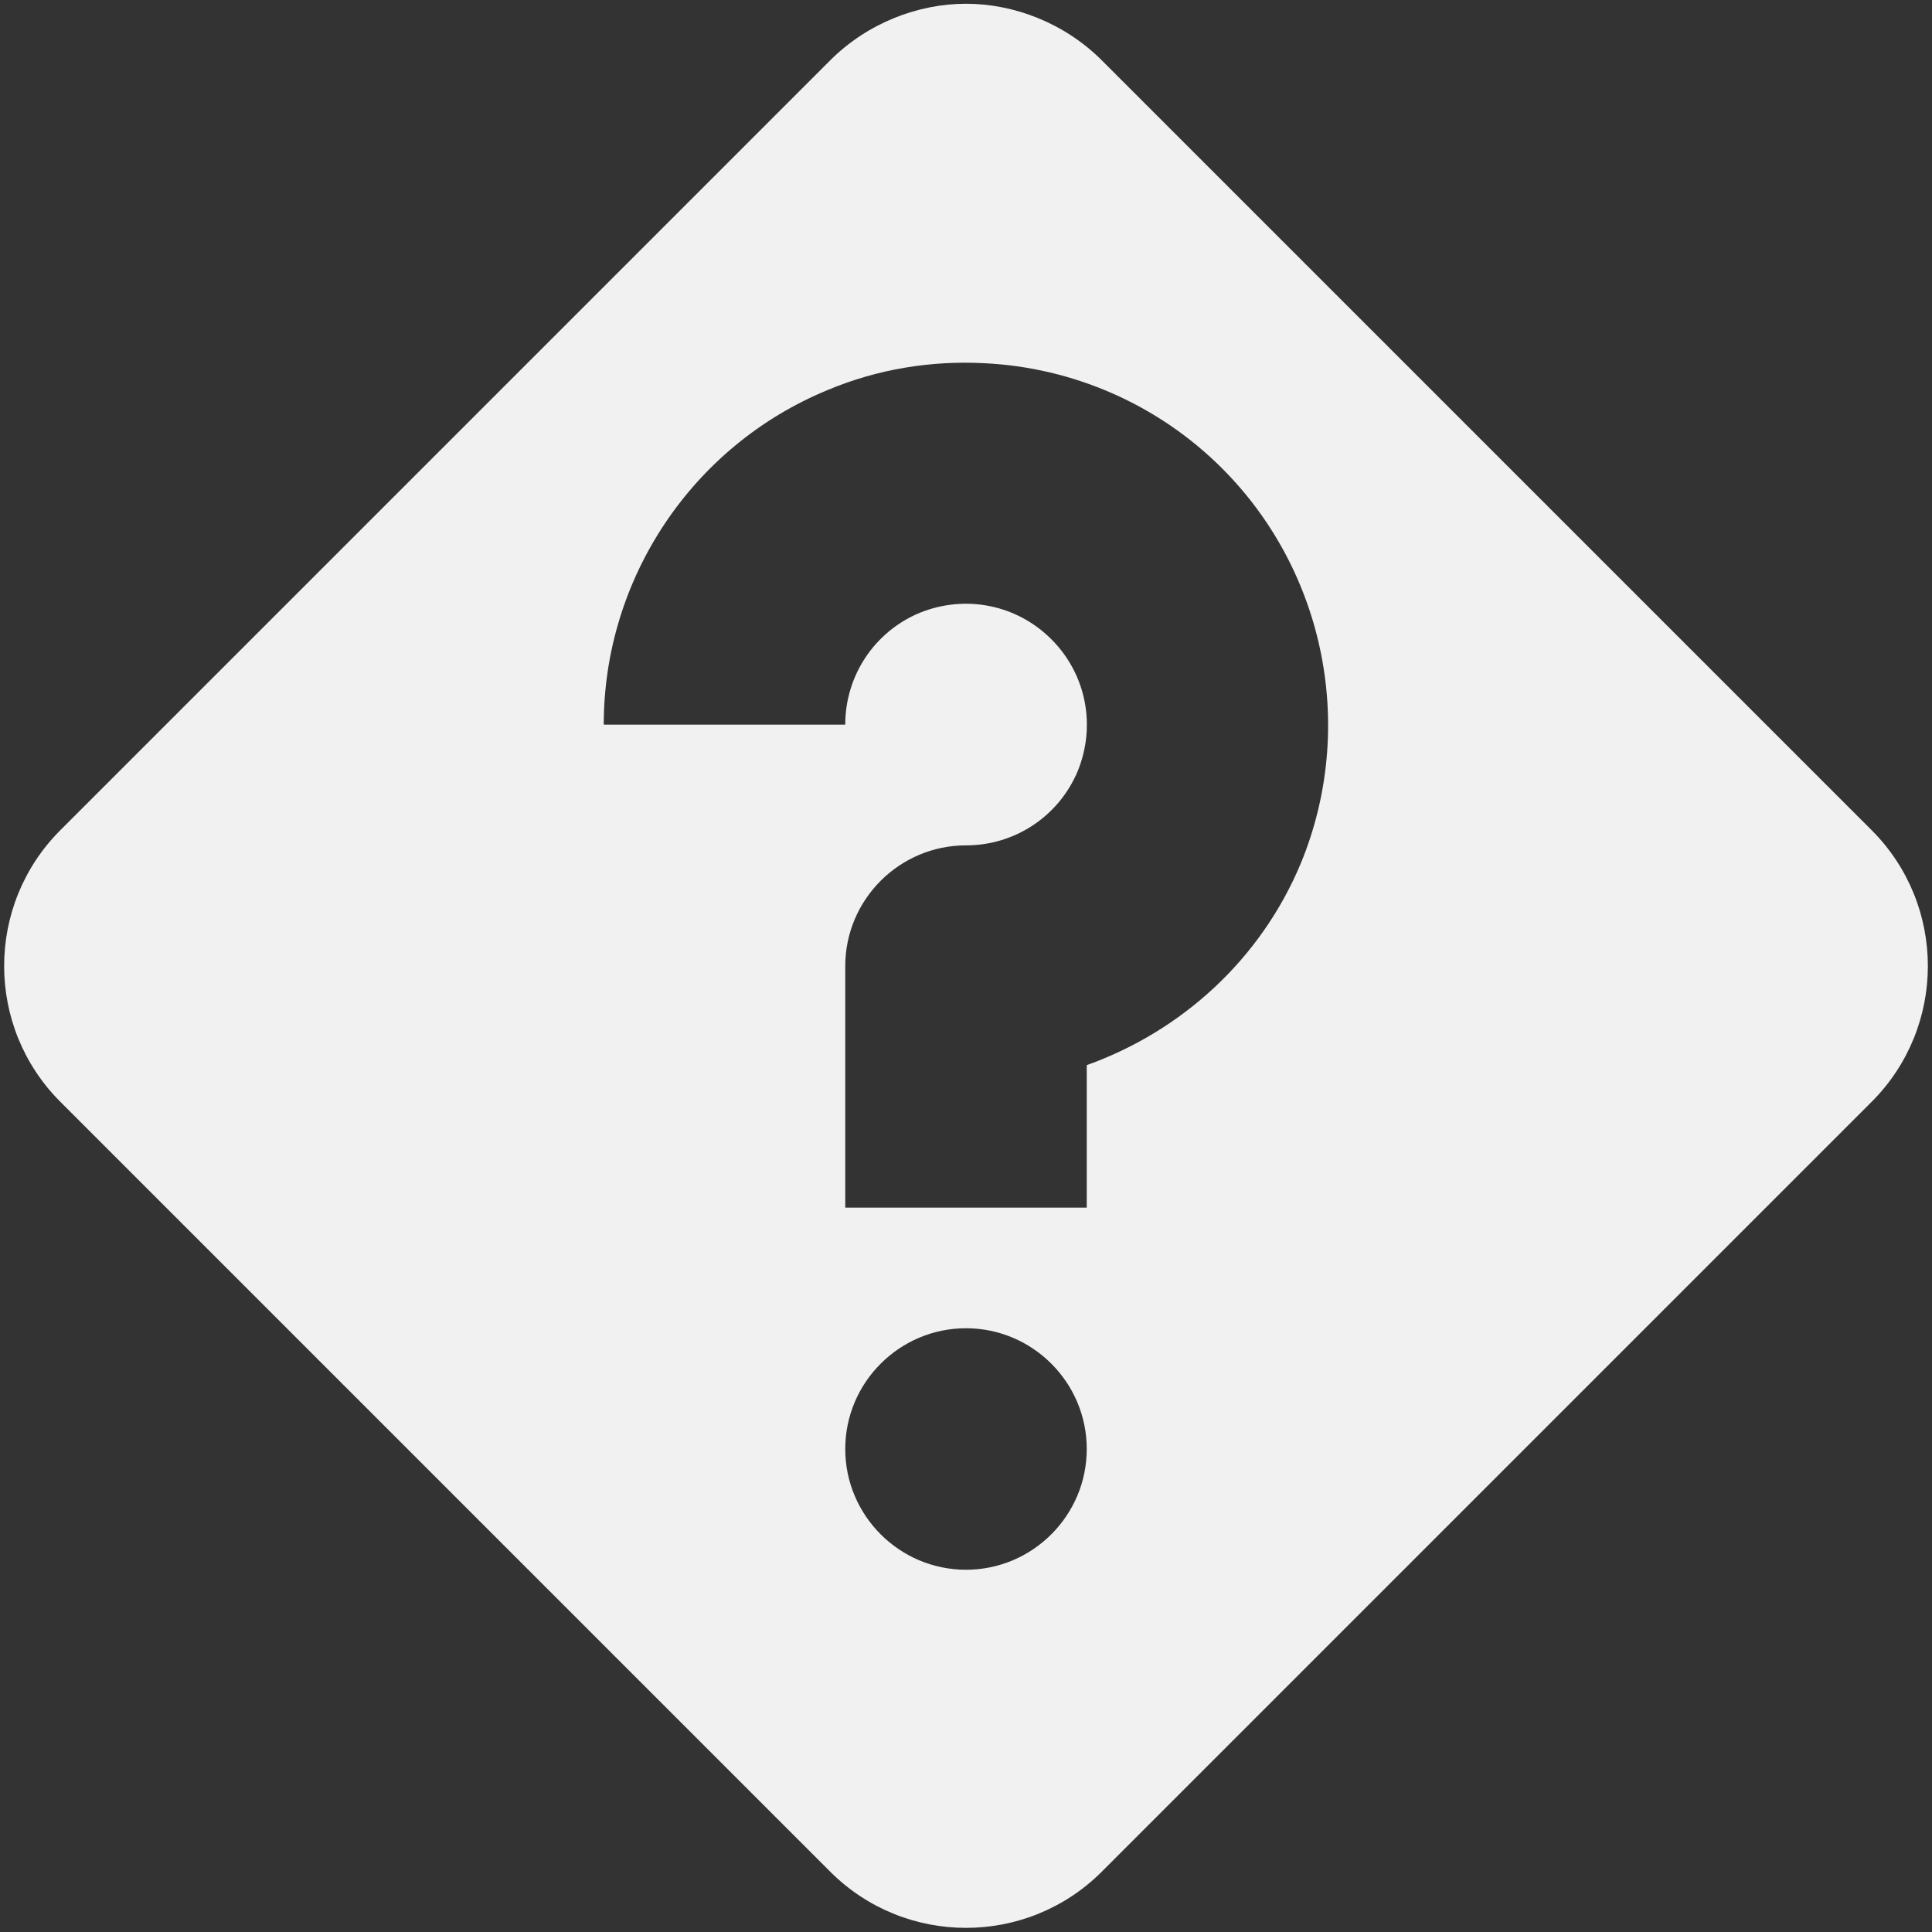 <?xml version="1.0" encoding="UTF-8"?>
<svg height="16px" viewBox="0 0 16 16" width="16px" xmlns="http://www.w3.org/2000/svg">
    <rect x="0" y="0" width="16" height="16" fill="#333333" stroke="none"/>
    <path d="m 8 0.031 c -0.398 0 -0.816 0.16 -1.125 0.469 l -6.375 6.375 c -0.621 0.621 -0.621 1.629 0 2.25 l 6.375 6.375 c 0.621 0.621 1.629 0.621 2.25 0 l 6.375 -6.375 c 0.621 -0.621 0.621 -1.629 0 -2.25 l -6.375 -6.375 c -0.309 -0.309 -0.727 -0.469 -1.125 -0.469 z m 0.152 2.977 c 0.727 0.035 1.434 0.336 1.969 0.871 c 0.855 0.855 1.113 2.152 0.652 3.27 c -0.332 0.797 -0.988 1.391 -1.773 1.672 v 1.18 h -2 v -2 c 0 -0.551 0.449 -1 1 -1 c 0.406 0 0.77 -0.242 0.926 -0.617 c 0.152 -0.375 0.07 -0.801 -0.219 -1.09 c -0.289 -0.289 -0.715 -0.371 -1.09 -0.219 c -0.375 0.156 -0.617 0.52 -0.617 0.926 h -2 c 0 -1.211 0.734 -2.309 1.852 -2.77 c 0.418 -0.176 0.863 -0.246 1.301 -0.223 z m -0.152 7.992 c 0.551 0 1 0.449 1 1 s -0.449 1 -1 1 s -1 -0.449 -1 -1 s 0.449 -1 1 -1 z m 0 0" fill="#F1F1F1"/>
</svg>
